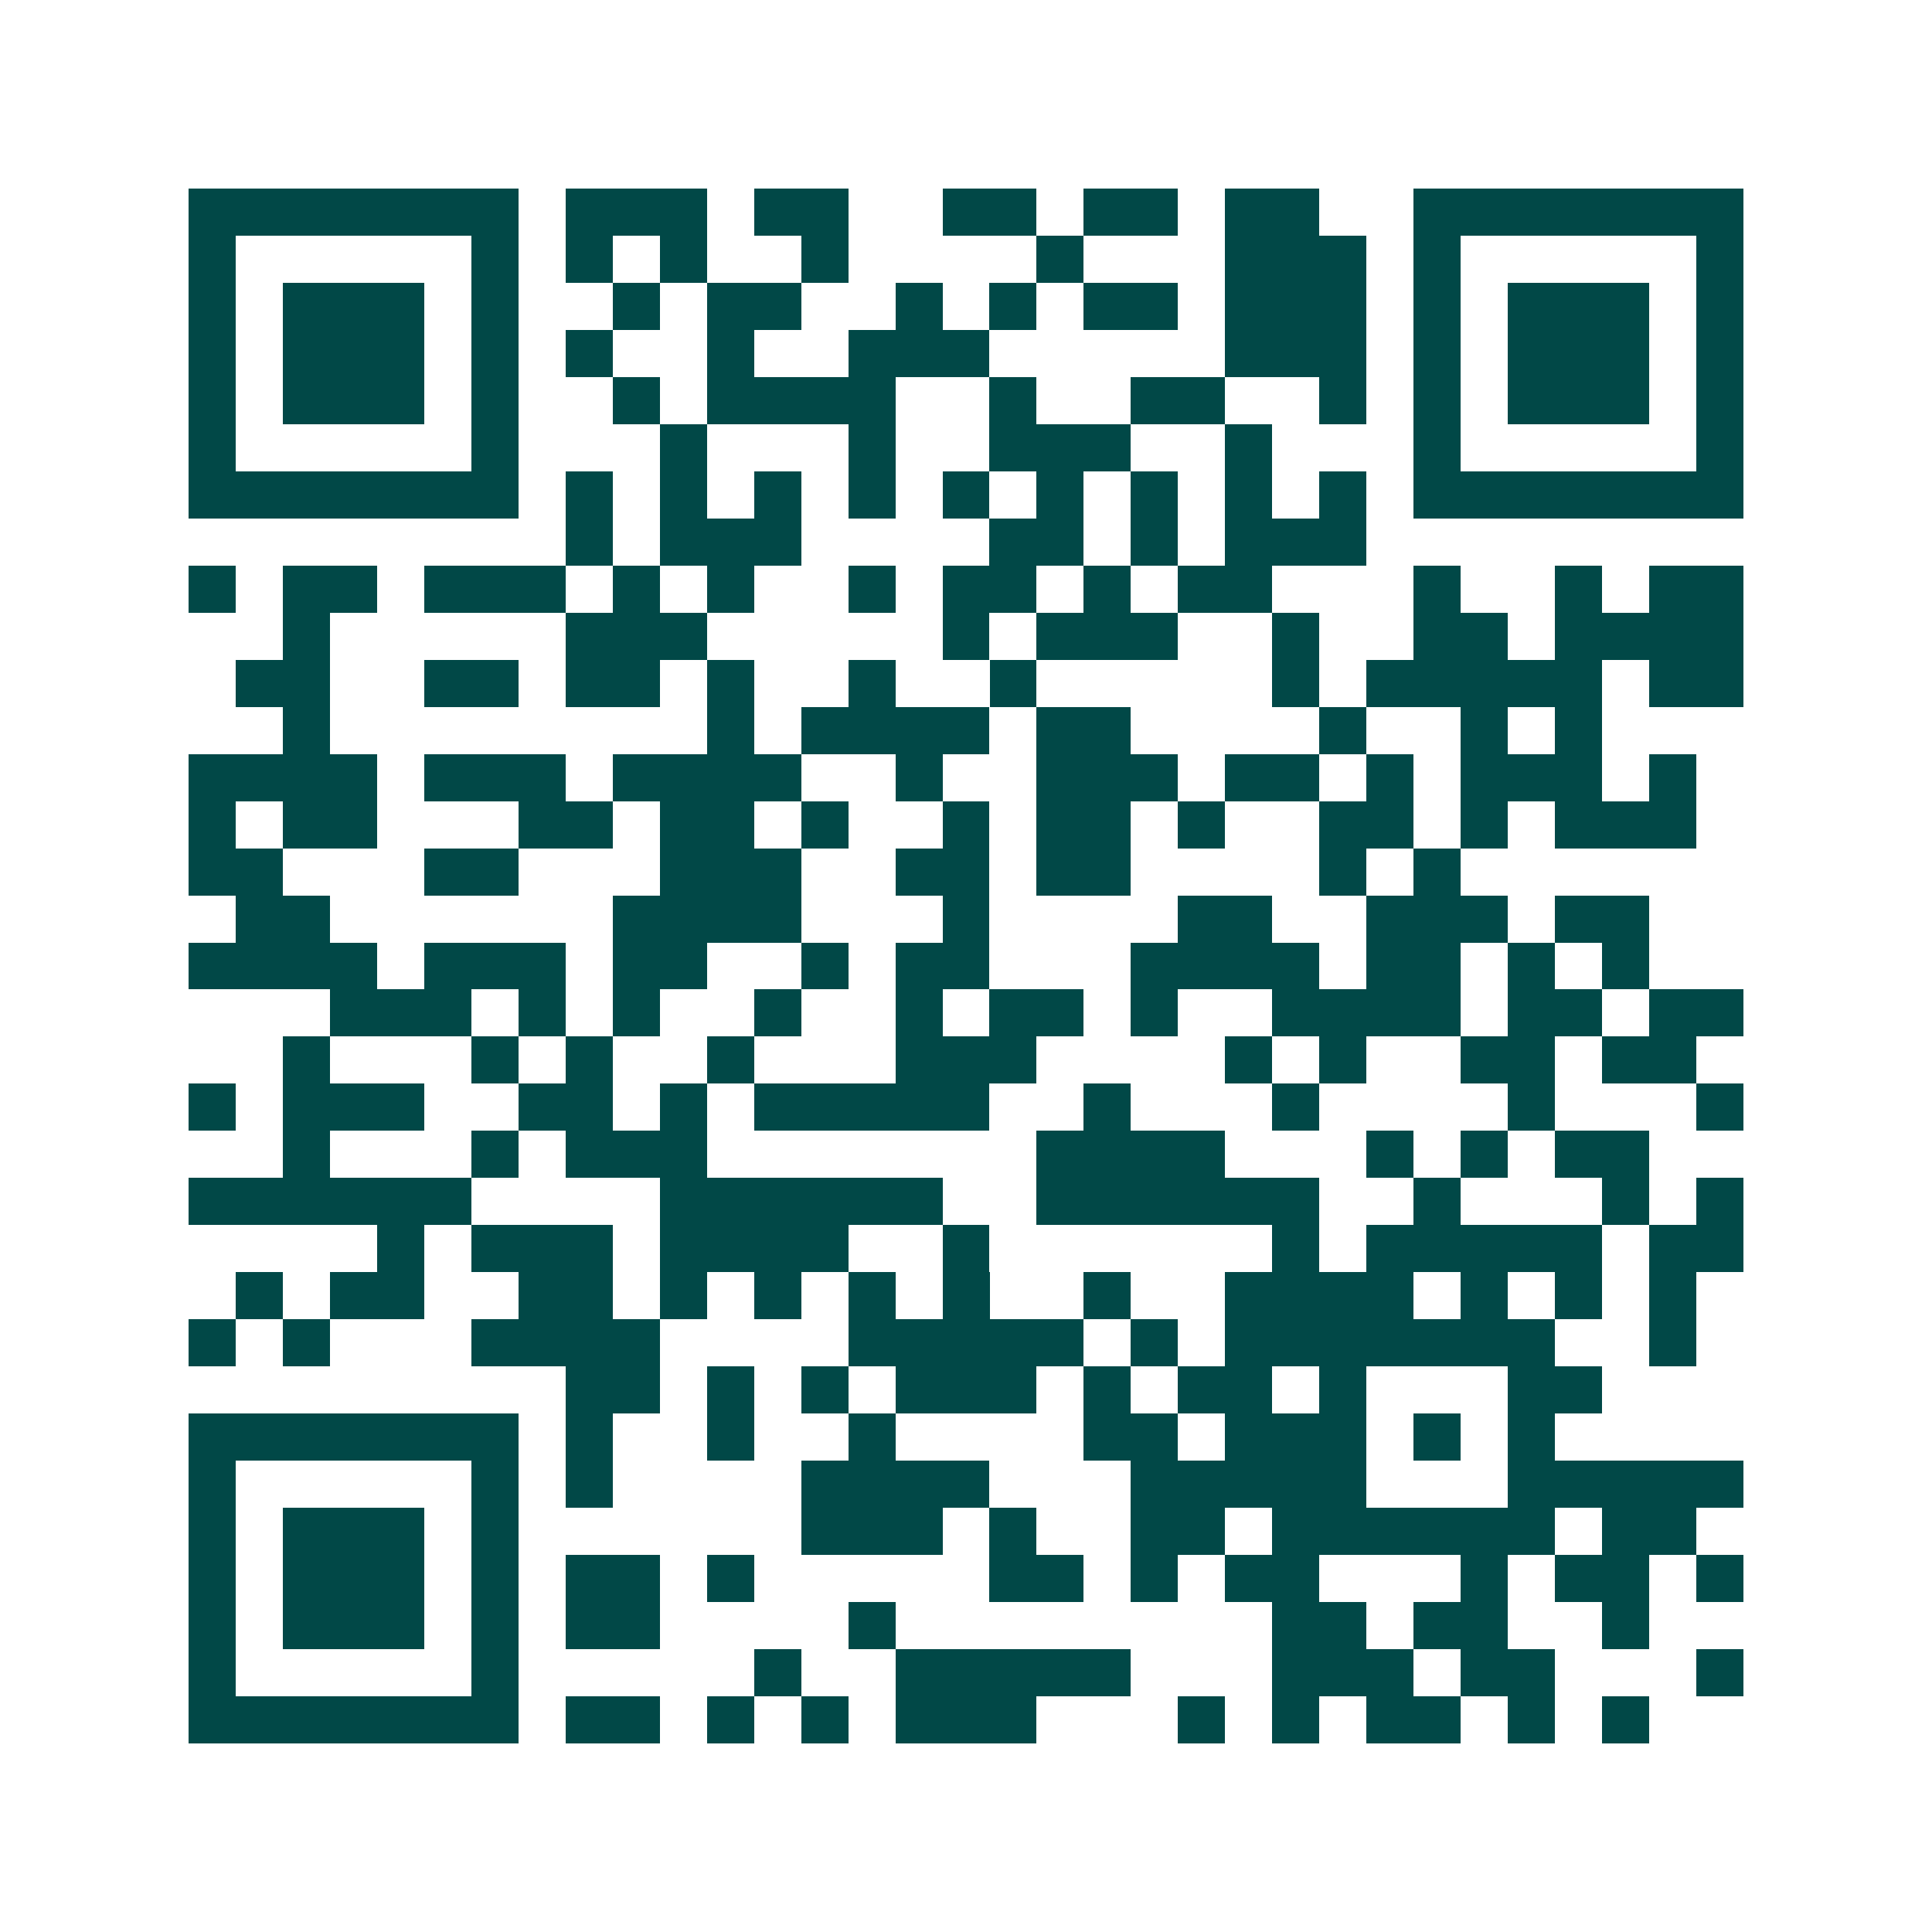 <svg xmlns="http://www.w3.org/2000/svg" width="200" height="200" viewBox="0 0 41 41" shape-rendering="crispEdges"><path fill="#ffffff" d="M0 0h41v41H0z"/><path stroke="#014847" d="M4 4.5h7m1 0h3m1 0h2m2 0h2m1 0h2m1 0h2m2 0h7M4 5.5h1m5 0h1m1 0h1m1 0h1m2 0h1m4 0h1m3 0h3m1 0h1m5 0h1M4 6.5h1m1 0h3m1 0h1m2 0h1m1 0h2m2 0h1m1 0h1m1 0h2m1 0h3m1 0h1m1 0h3m1 0h1M4 7.5h1m1 0h3m1 0h1m1 0h1m2 0h1m2 0h3m5 0h3m1 0h1m1 0h3m1 0h1M4 8.5h1m1 0h3m1 0h1m2 0h1m1 0h4m2 0h1m2 0h2m2 0h1m1 0h1m1 0h3m1 0h1M4 9.5h1m5 0h1m3 0h1m3 0h1m2 0h3m2 0h1m3 0h1m5 0h1M4 10.5h7m1 0h1m1 0h1m1 0h1m1 0h1m1 0h1m1 0h1m1 0h1m1 0h1m1 0h1m1 0h7M12 11.5h1m1 0h3m4 0h2m1 0h1m1 0h3M4 12.5h1m1 0h2m1 0h3m1 0h1m1 0h1m2 0h1m1 0h2m1 0h1m1 0h2m3 0h1m2 0h1m1 0h2M6 13.5h1m5 0h3m5 0h1m1 0h3m2 0h1m2 0h2m1 0h4M5 14.5h2m2 0h2m1 0h2m1 0h1m2 0h1m2 0h1m5 0h1m1 0h5m1 0h2M6 15.5h1m8 0h1m1 0h4m1 0h2m4 0h1m2 0h1m1 0h1M4 16.5h4m1 0h3m1 0h4m2 0h1m2 0h3m1 0h2m1 0h1m1 0h3m1 0h1M4 17.5h1m1 0h2m3 0h2m1 0h2m1 0h1m2 0h1m1 0h2m1 0h1m2 0h2m1 0h1m1 0h3M4 18.5h2m3 0h2m3 0h3m2 0h2m1 0h2m4 0h1m1 0h1M5 19.5h2m6 0h4m3 0h1m4 0h2m2 0h3m1 0h2M4 20.5h4m1 0h3m1 0h2m2 0h1m1 0h2m3 0h4m1 0h2m1 0h1m1 0h1M7 21.5h3m1 0h1m1 0h1m2 0h1m2 0h1m1 0h2m1 0h1m2 0h4m1 0h2m1 0h2M6 22.5h1m3 0h1m1 0h1m2 0h1m3 0h3m4 0h1m1 0h1m2 0h2m1 0h2M4 23.5h1m1 0h3m2 0h2m1 0h1m1 0h5m2 0h1m3 0h1m4 0h1m3 0h1M6 24.5h1m3 0h1m1 0h3m7 0h4m3 0h1m1 0h1m1 0h2M4 25.5h6m4 0h6m2 0h6m2 0h1m3 0h1m1 0h1M8 26.5h1m1 0h3m1 0h4m2 0h1m6 0h1m1 0h5m1 0h2M5 27.5h1m1 0h2m2 0h2m1 0h1m1 0h1m1 0h1m1 0h1m2 0h1m2 0h4m1 0h1m1 0h1m1 0h1M4 28.5h1m1 0h1m3 0h4m4 0h5m1 0h1m1 0h7m2 0h1M12 29.5h2m1 0h1m1 0h1m1 0h3m1 0h1m1 0h2m1 0h1m3 0h2M4 30.5h7m1 0h1m2 0h1m2 0h1m4 0h2m1 0h3m1 0h1m1 0h1M4 31.5h1m5 0h1m1 0h1m4 0h4m3 0h5m3 0h5M4 32.5h1m1 0h3m1 0h1m6 0h3m1 0h1m2 0h2m1 0h6m1 0h2M4 33.5h1m1 0h3m1 0h1m1 0h2m1 0h1m5 0h2m1 0h1m1 0h2m3 0h1m1 0h2m1 0h1M4 34.5h1m1 0h3m1 0h1m1 0h2m4 0h1m8 0h2m1 0h2m2 0h1M4 35.5h1m5 0h1m5 0h1m2 0h5m3 0h3m1 0h2m3 0h1M4 36.5h7m1 0h2m1 0h1m1 0h1m1 0h3m3 0h1m1 0h1m1 0h2m1 0h1m1 0h1"/></svg>
